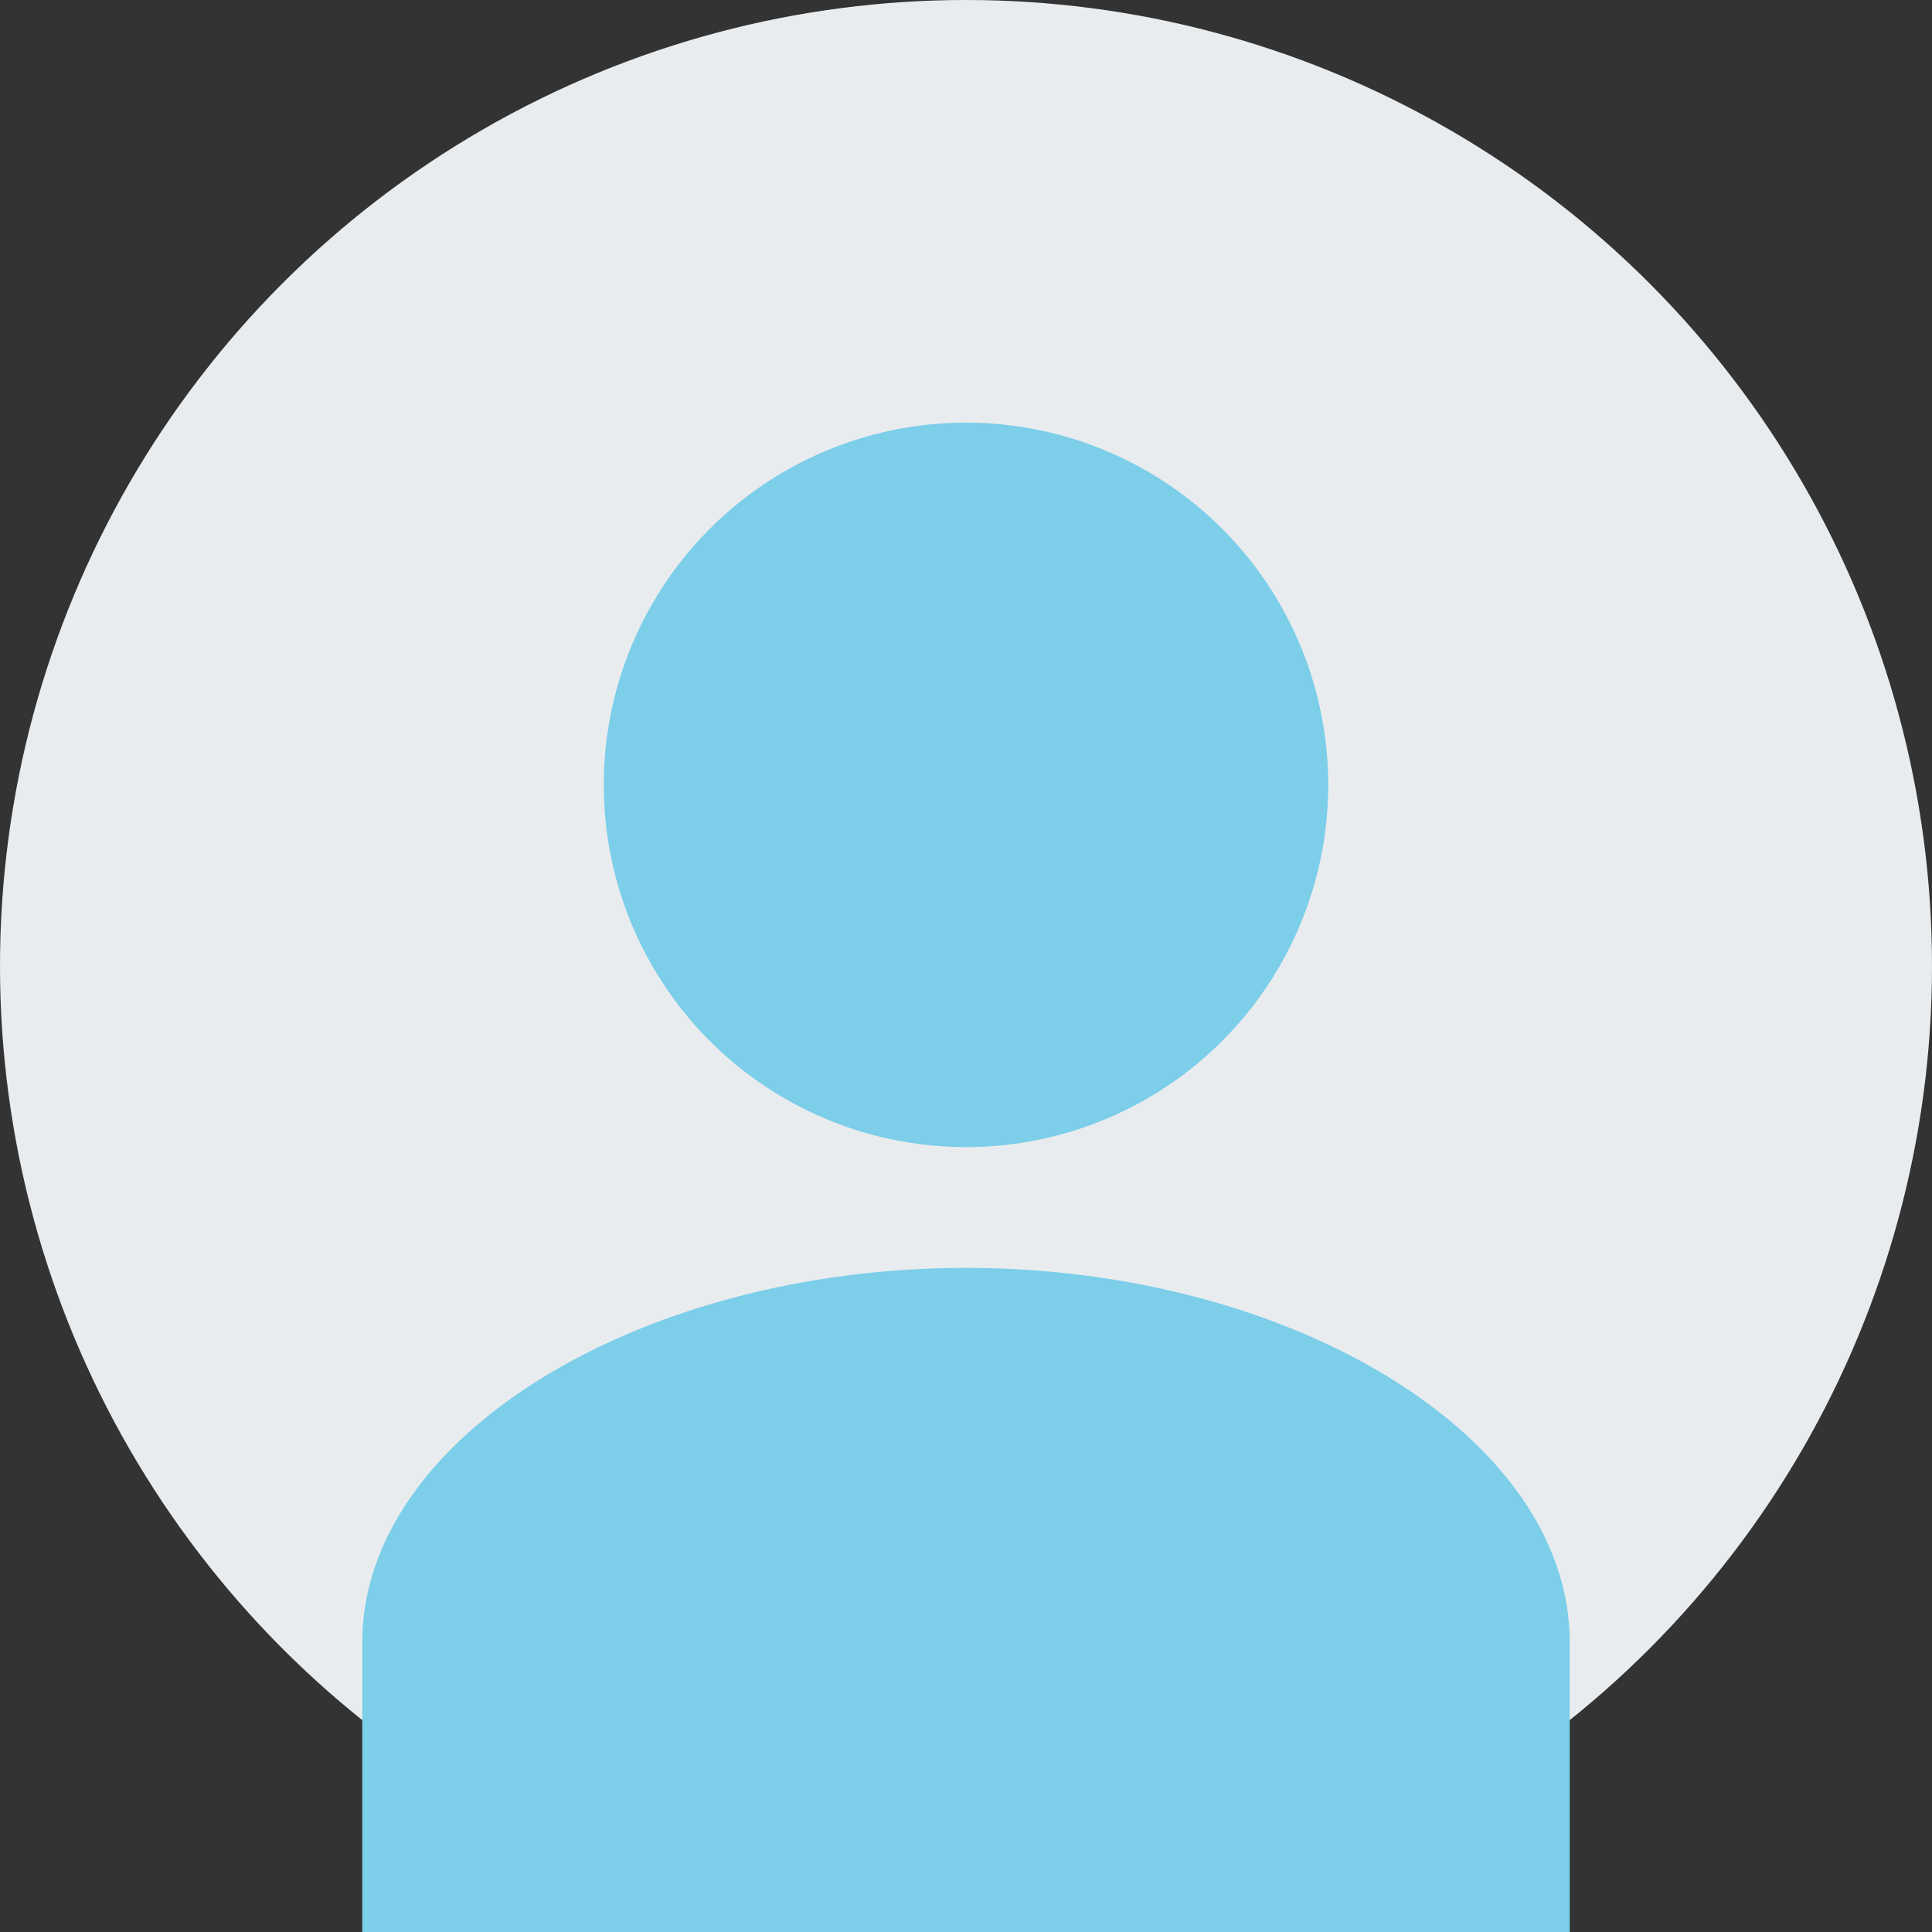 <?xml version="1.0" encoding="UTF-8"?>
<svg width="128" height="128" viewBox="0 0 128 128" fill="none" xmlns="http://www.w3.org/2000/svg">
    <rect x="0" y="0" width="128" height="128" fill="#333333" stroke="none"/>
    <!-- Background Circle -->
    <circle cx="64" cy="64" r="64" fill="#E9ECEF"/>
    
    <!-- Head -->
    <circle cx="64" cy="52" r="24" fill="#7CCEE9"/>
    
    <!-- Body -->
    <path d="M64 84C42.4 84 24 95.2 24 108.8V128H104V108.8C104 95.2 85.6 84 64 84Z" fill="#7CCEE9"/>
</svg> 